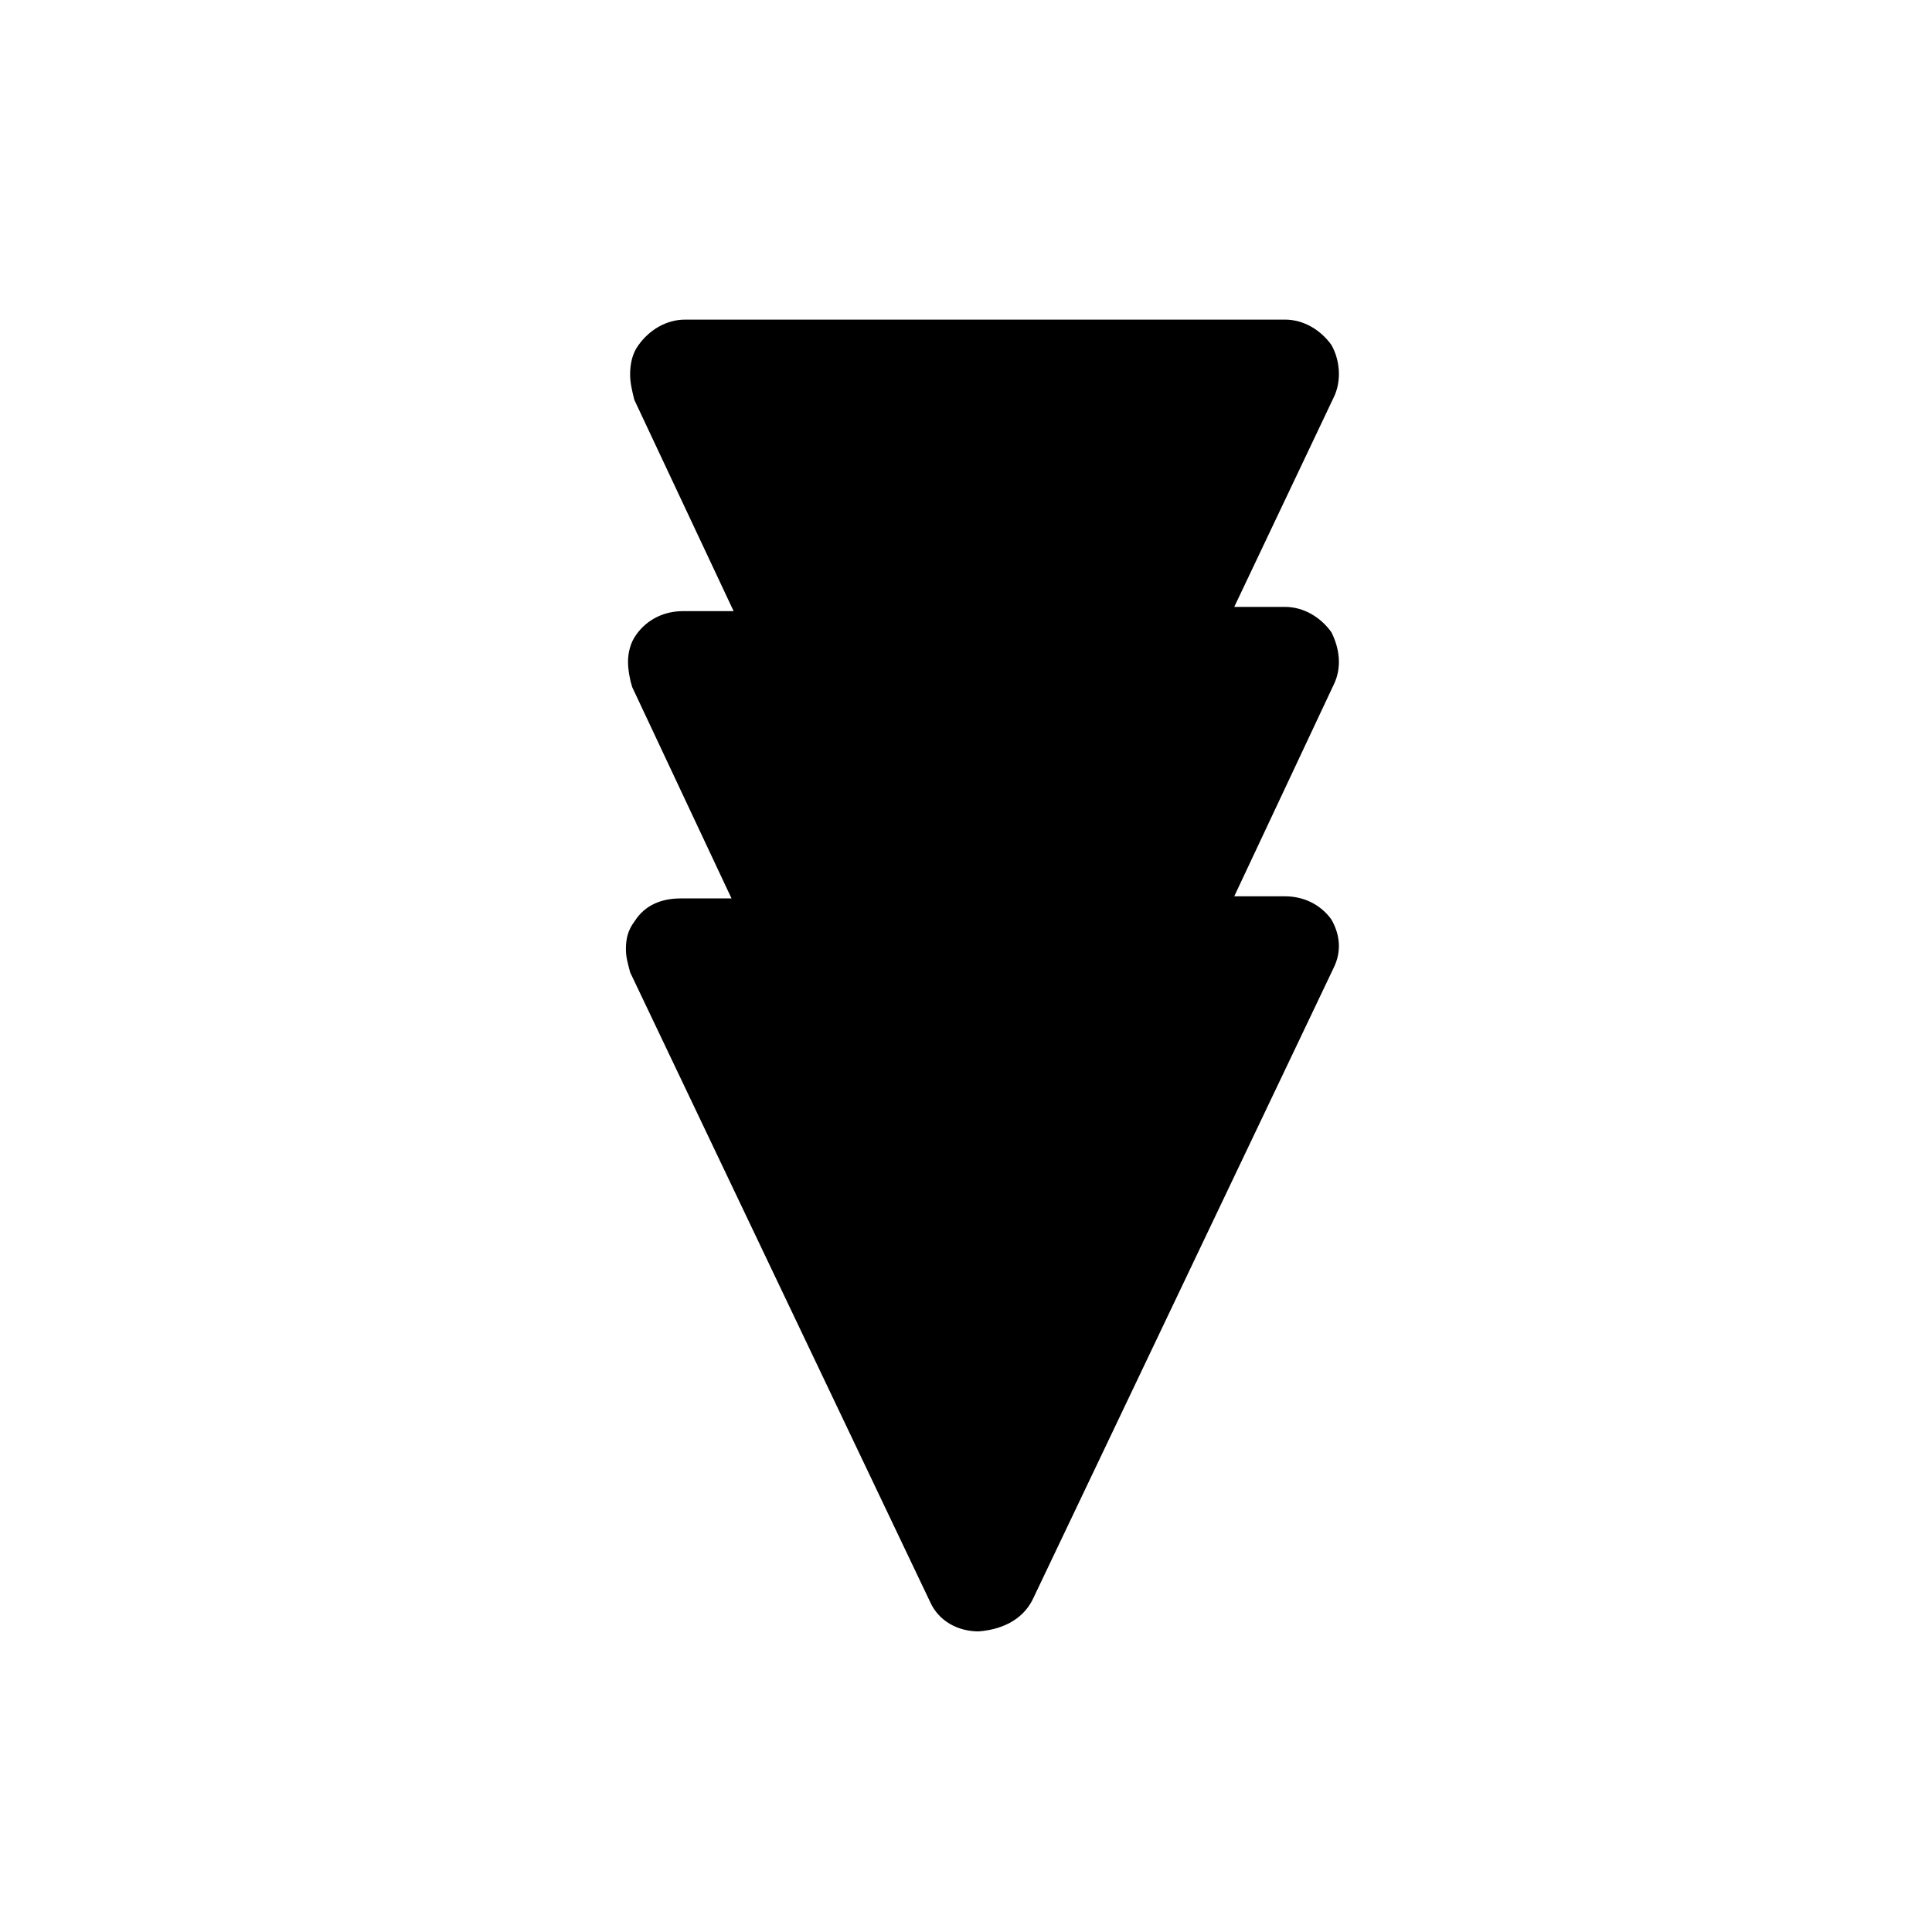 <?xml version="1.0" encoding="UTF-8"?>
<!-- The Best Svg Icon site in the world: iconSvg.co, Visit us! https://iconsvg.co -->
<svg fill="#000000" width="800px" height="800px" version="1.1" viewBox="144 144 512 512" xmlns="http://www.w3.org/2000/svg">
 <path d="m417.91 567.38 79.488-166.82c2.238-4.477 1.68-8.957-0.559-12.875-2.801-3.918-7.277-6.156-12.316-6.156h-13.434l26.309-55.98c2.238-4.477 1.68-9.516-0.559-13.996-2.801-3.918-7.277-6.719-12.316-6.719h-13.434l26.309-55.418c2.238-4.477 1.68-10.078-0.559-13.996-2.801-3.918-7.277-6.719-12.316-6.719l-158.98 0.004c-5.039 0-9.516 2.801-12.316 6.719-1.68 2.238-2.238 5.039-2.238 7.836 0 2.238 0.559 4.477 1.121 6.719l26.309 55.98h-13.434c-5.039 0-9.516 2.238-12.316 6.156-1.68 2.238-2.238 5.039-2.238 7.277s0.559 5.039 1.121 6.719l26.309 55.98h-13.434c-5.039 0-9.516 1.68-12.316 6.156-1.68 2.238-2.238 4.477-2.238 7.277 0 2.238 0.559 3.918 1.121 6.156l79.488 166.82c2.238 5.039 7.277 7.836 12.875 7.836 7.273-0.559 12.312-3.918 14.551-8.957z"/>
</svg>